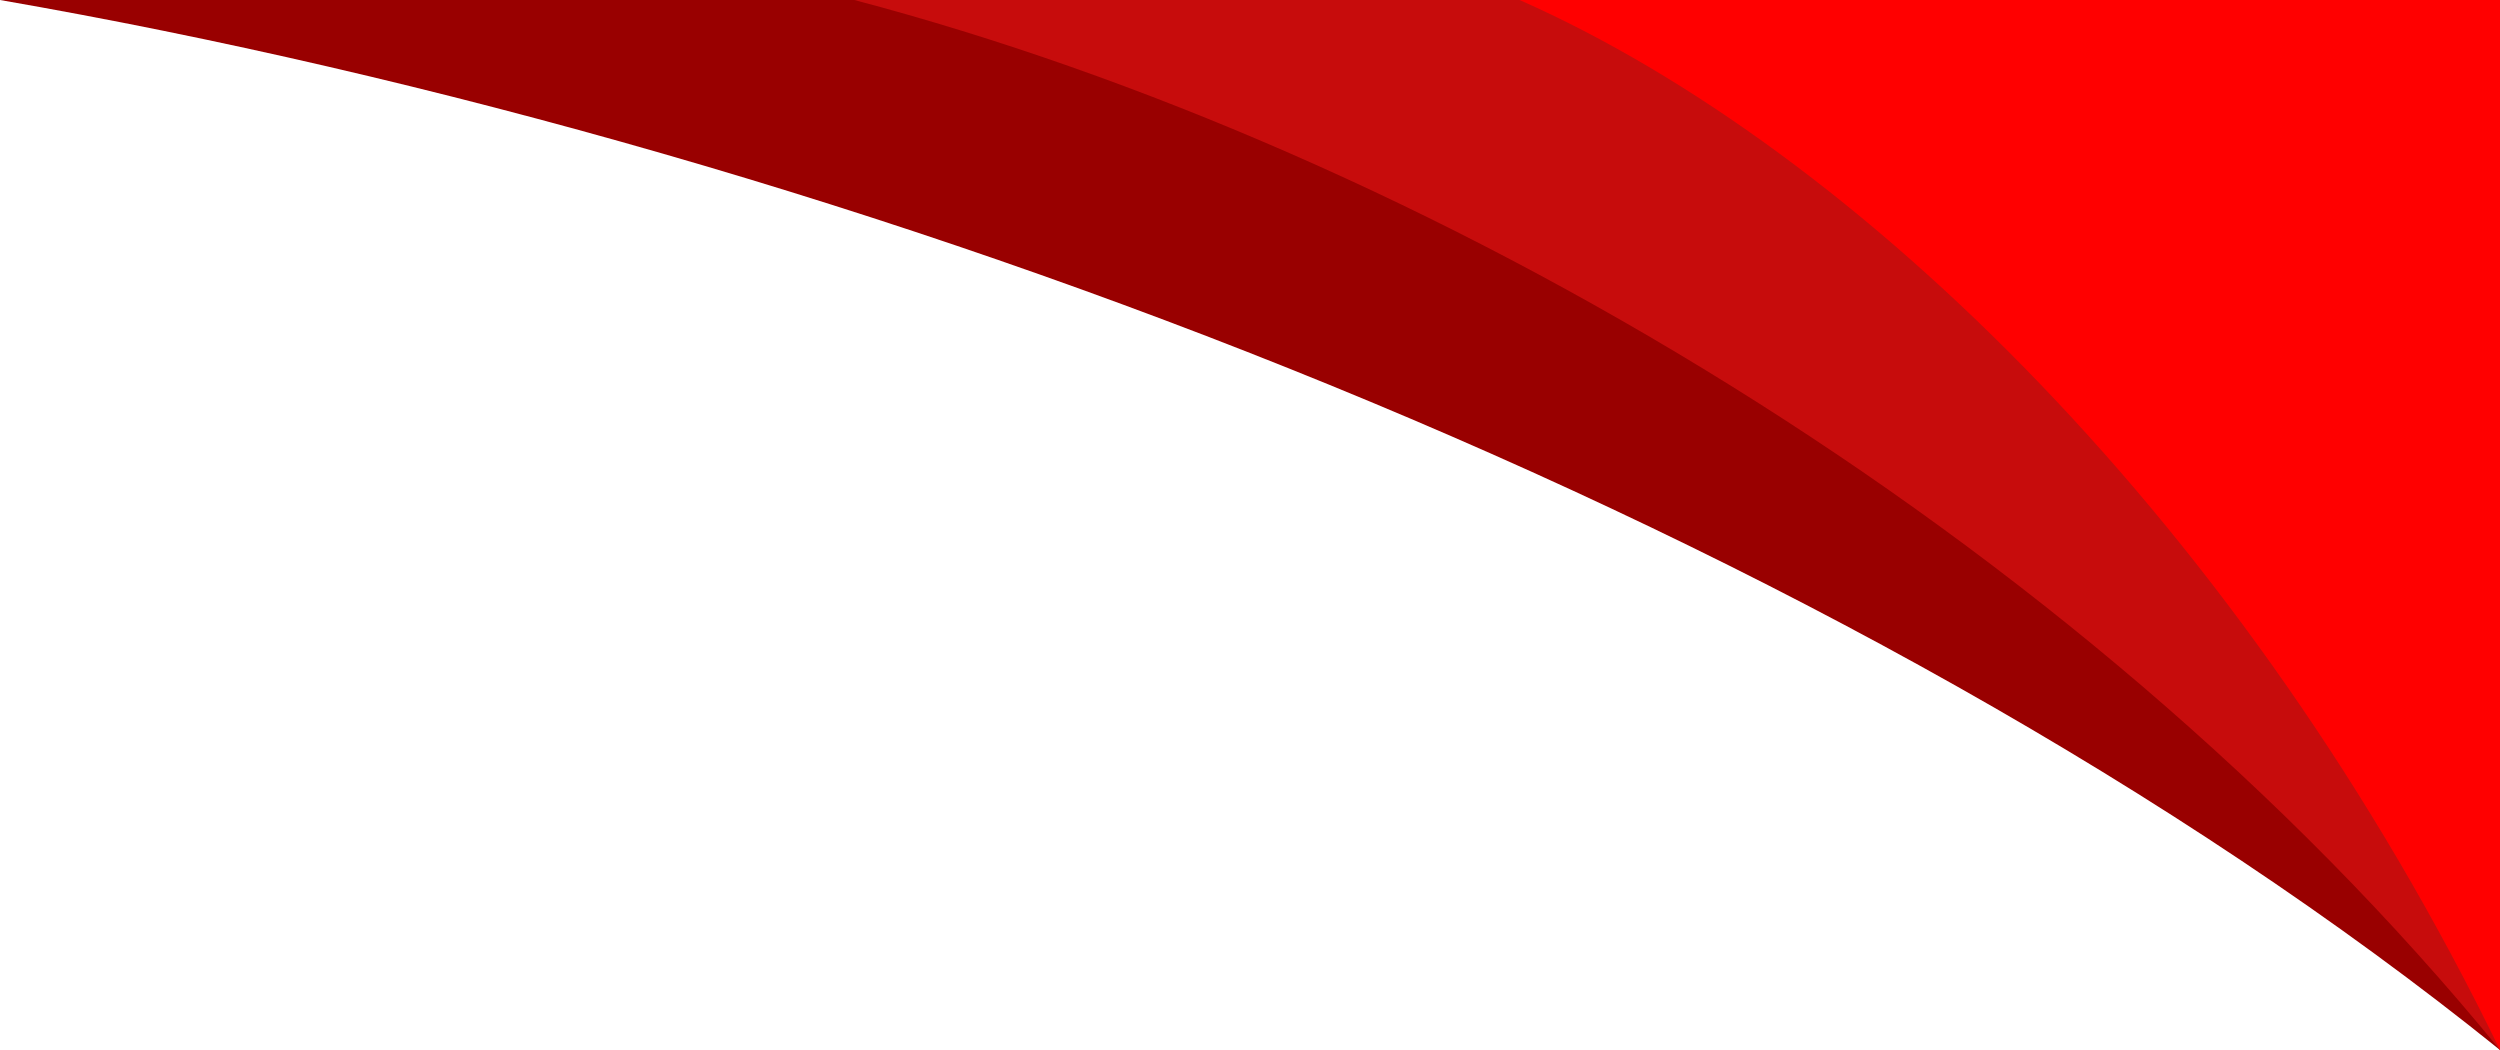 <?xml version="1.0" encoding="UTF-8"?><svg xmlns="http://www.w3.org/2000/svg" xmlns:xlink="http://www.w3.org/1999/xlink" clip-rule="evenodd" fill-rule="evenodd" height="105.0" image-rendering="optimizeQuality" preserveAspectRatio="xMidYMid meet" shape-rendering="geometricPrecision" text-rendering="geometricPrecision" version="1.0" viewBox="0.0 0.5 250.0 105.0" width="250.0" zoomAndPan="magnify"><g><g id="change1_1"><path d="M250 105.5l0 -105 -250 0c86.1,14.95 185.15,52.7 250,105z" fill="#900"/></g><g id="change2_1"><path d="M250 105.5l0 -105 -164.57 0c56.68,14.95 121.88,52.7 164.57,105z" fill="#C70C0C"/></g><g id="change3_1"><path d="M250 105.5l0 -105 -98.04 0c33.77,14.95 72.61,52.7 98.04,105z" fill="#f00"/></g></g></svg>